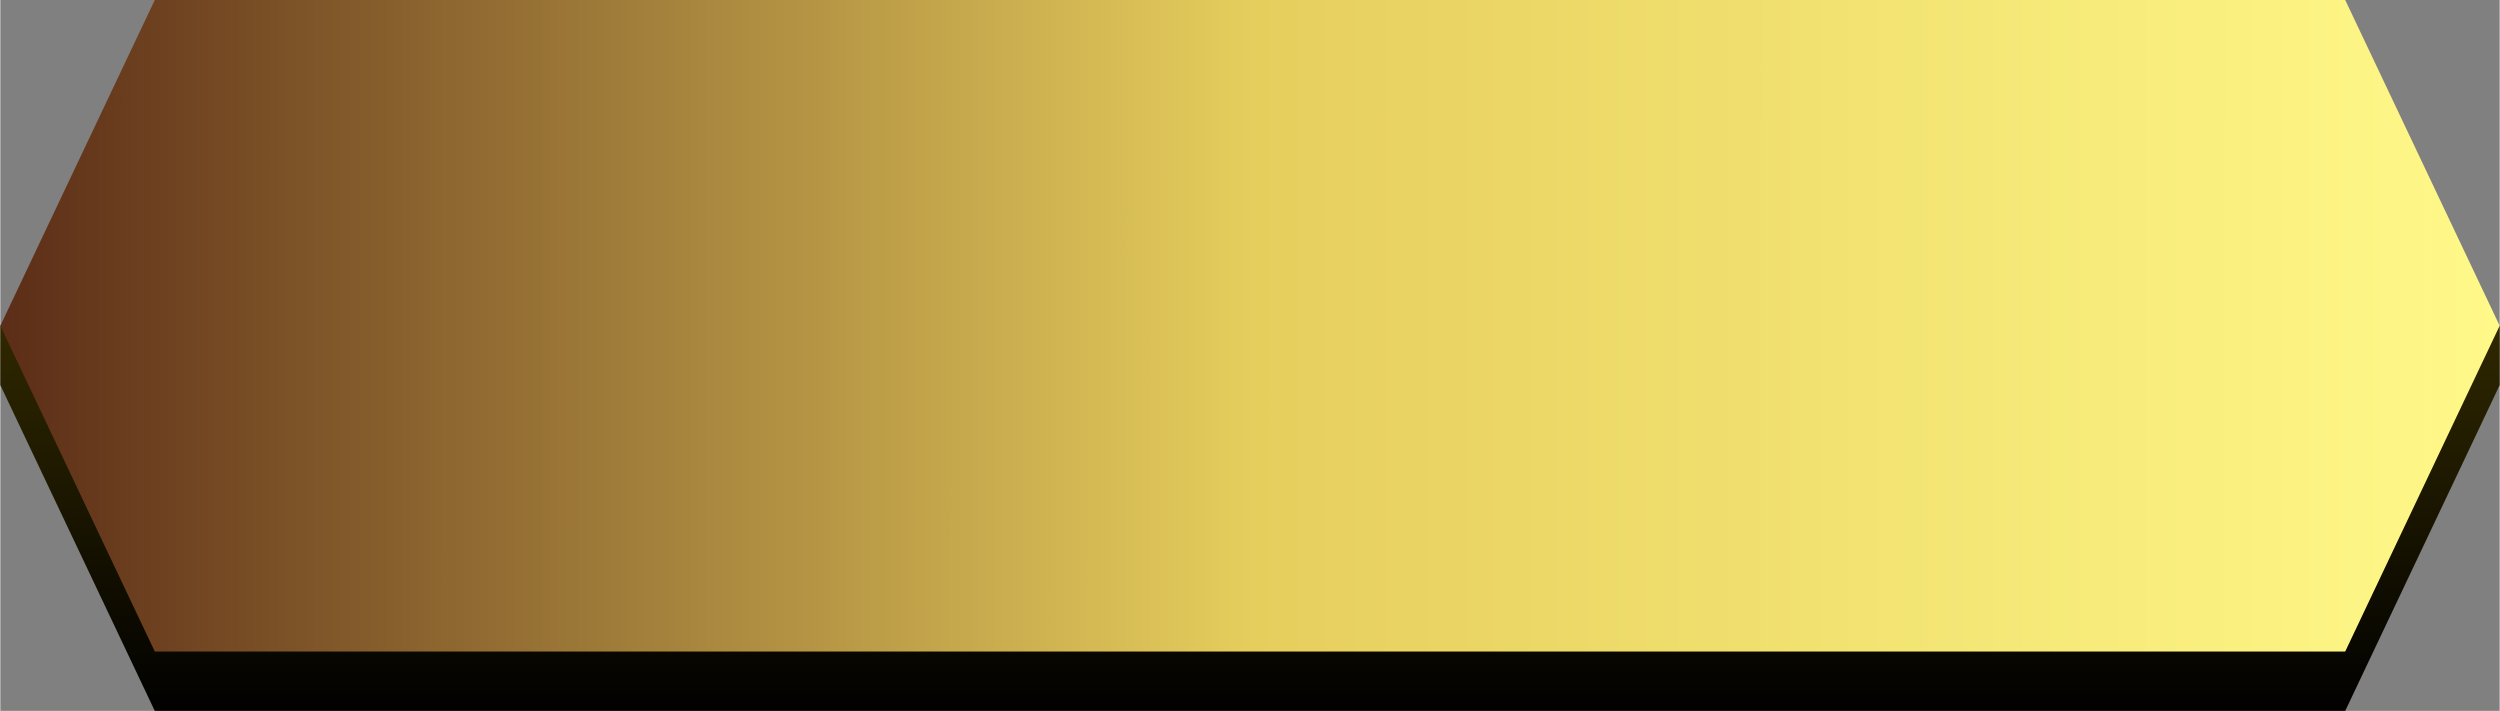 <?xml version="1.0" encoding="UTF-8"?>
<!DOCTYPE svg PUBLIC "-//W3C//DTD SVG 1.1//EN" "http://www.w3.org/Graphics/SVG/1.1/DTD/svg11.dtd">
<!-- Creator: CorelDRAW 2021 (64-Bit) -->
<svg xmlns="http://www.w3.org/2000/svg" xml:space="preserve" width="17.865mm" height="5.08mm" version="1.1" style="shape-rendering:geometricPrecision; text-rendering:geometricPrecision; image-rendering:optimizeQuality; fill-rule:evenodd; clip-rule:evenodd"
viewBox="0 0 62.3 17.72"
 xmlns:xlink="http://www.w3.org/1999/xlink"
 xmlns:xodm="http://www.corel.com/coreldraw/odm/2003">
 <rect x="0" y="0" width="62.3" height="17.72" fill="#808080" stroke="none"/>
 <defs>
  <style type="text/css">
   <![CDATA[
    .fil1 {fill:url(#id0)}
    .fil0 {fill:url(#id1)}
   ]]>
  </style>
  <linearGradient id="id0" gradientUnits="userSpaceOnUse" x1="-0" y1="8.85" x2="62.3" y2="8.86">
   <stop offset="0" style="stop-opacity:1; stop-color:#5C2D17"/>
   <stop offset="0.502" style="stop-opacity:1; stop-color:#E6CE5D"/>
   <stop offset="1" style="stop-opacity:1; stop-color:#FFF989"/>
  </linearGradient>
  <linearGradient id="id1" gradientUnits="userSpaceOnUse" x1="31.15" y1="17.9" x2="31.15" y2="8.12">
   <stop offset="0" style="stop-opacity:1; stop-color:black"/>
   <stop offset="1" style="stop-opacity:1; stop-color:#302800"/>
  </linearGradient>
 </defs>
 <g id="Layer_x0020_1">
  <g id="_3015127611184">
   <polygon id="Rectangle-Copy-7" class="fil0" points="-0,8.12 62.3,8.12 62.3,9.6 58.45,17.72 3.85,17.72 -0,9.6 "/>
   <polygon id="Rectangle-Copy-3" class="fil1" points="3.85,0 58.45,0 62.3,8.12 58.45,16.24 3.85,16.24 -0,8.12 "/>
  </g>
 </g>
</svg>
